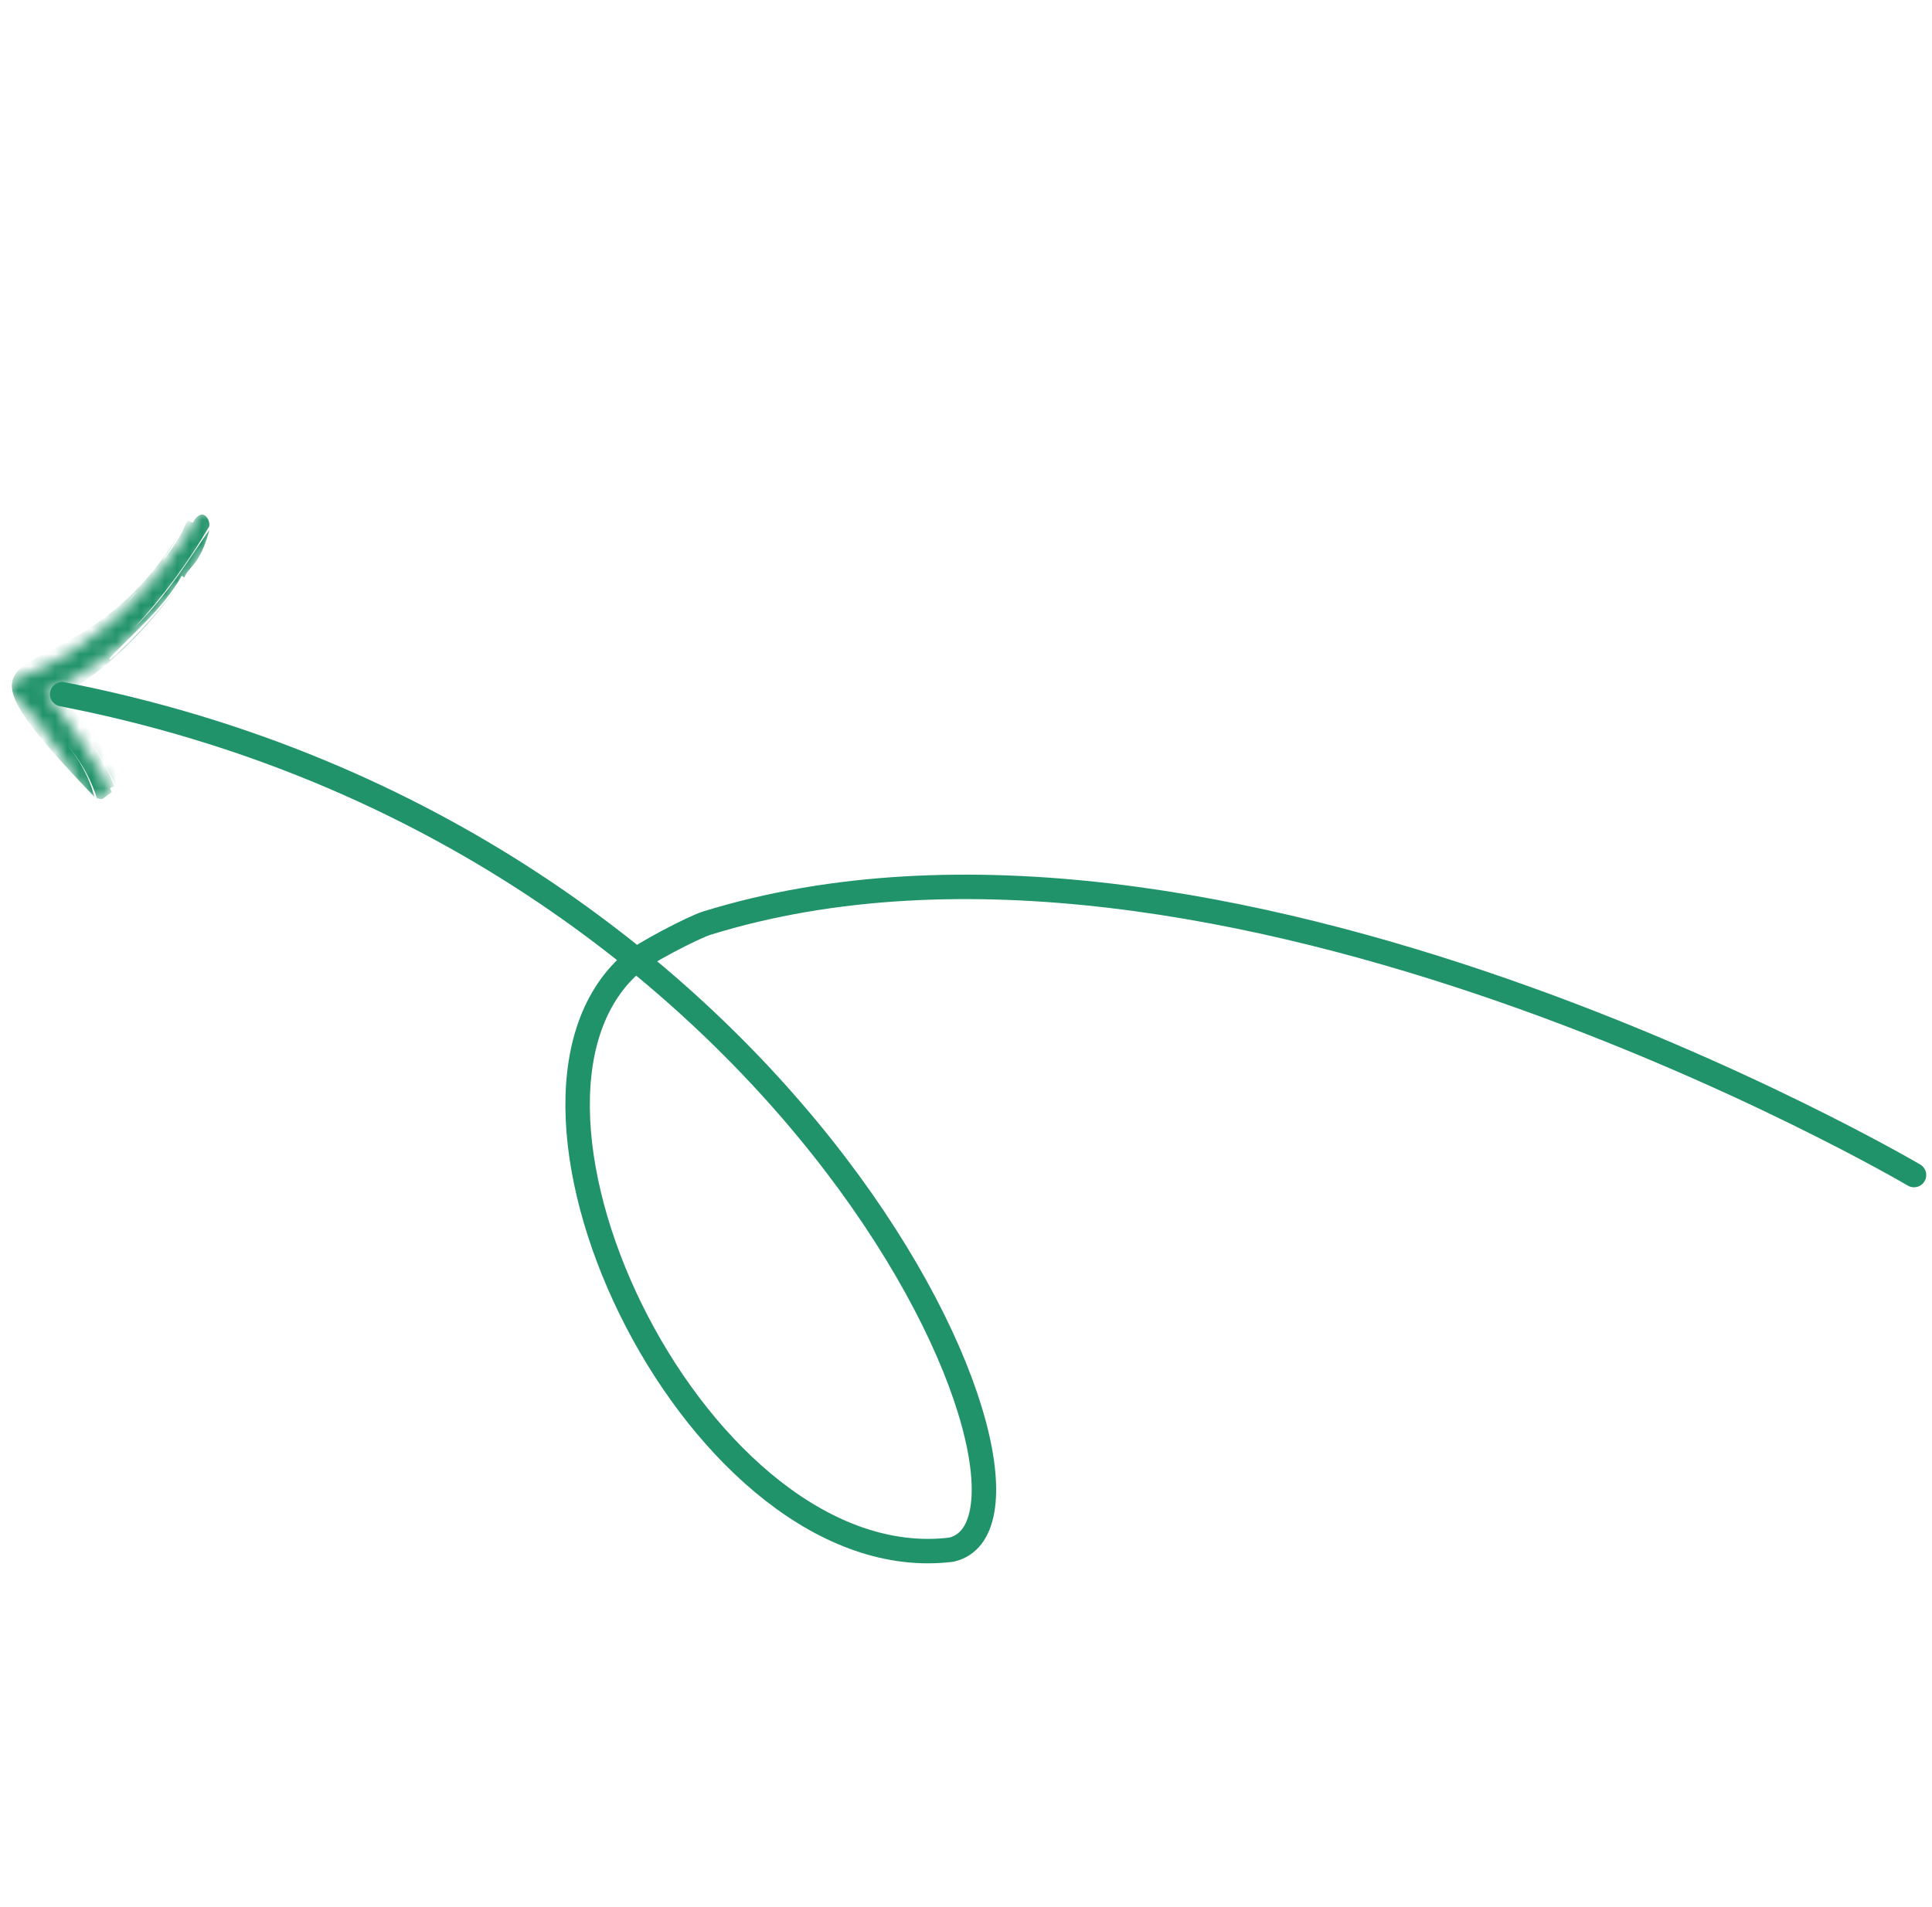 <svg width="158" height="156" viewBox="0 0 158 156" fill="none" xmlns="http://www.w3.org/2000/svg">
<path d="M156.529 96.11C156.529 96.11 99.529 62.564 57.782 75.512C56.695 75.85 52.505 78.031 51.582 78.851C38.465 90.492 57.334 129.25 77.789 126.753C88.867 124.266 65.748 68.564 5.085 56.78" stroke="#21936A" stroke-width="2" stroke-linecap="round"/>
<mask id="mask0_14652_1197" style="mask-type:alpha" maskUnits="userSpaceOnUse" x="0" y="41" width="19" height="25">
<path d="M7.89 64.548C7.89 64.548 4.234 58.271 2.102 56.364C8.885 53.521 13.857 48.293 17.131 42.559" stroke="#7B5DD6" stroke-width="2" stroke-linecap="round"/>
</mask>
<g mask="url(#mask0_14652_1197)">
<path d="M49.86 78.882L49.758 78.779L49.764 78.785L49.86 78.882ZM51.38 77.219L51.411 77.25L51.941 76.76L51.38 77.219ZM59.861 119.919C83.88 140.389 95.304 117.114 56.189 81.865C55.205 81.013 54.215 80.177 53.211 79.346L53.17 79.386C95.493 115.059 84.039 141.169 59.861 119.919ZM59.739 119.786C59.387 119.434 59.05 119.098 58.719 118.766L58.708 118.776C59.03 119.118 59.371 119.45 59.739 119.786ZM58.29 118.317C58.035 117.991 57.79 117.746 57.525 117.481L57.515 117.491C57.765 117.772 58.02 118.047 58.29 118.317ZM56.893 116.737C56.719 116.522 56.556 116.288 56.362 116.094L56.352 116.104C56.51 116.303 56.709 116.533 56.893 116.737ZM67.633 123.386C96.069 134.381 69.362 96.098 63.324 91.233L63.313 91.243C72.365 98.612 93.463 134.795 67.633 123.386ZM52.033 80.595C54.149 82.324 56.215 84.124 58.188 85.996L58.178 86.006C56.204 84.124 54.149 82.324 52.033 80.595ZM61.845 89.652C61.197 89.004 60.554 88.362 59.907 87.714C61.437 89.275 61.197 89.025 61.845 89.652ZM50.998 77.642L51.044 77.596L50.936 77.499L50.896 77.54L50.998 77.642ZM51.589 76.877L51.304 77.163L51.309 77.158L51.589 76.877ZM51.737 80.952C43.435 92.661 52.563 106.644 58.897 115.548C83.773 139.966 91.785 115.329 51.737 80.952ZM72.269 98.607C103.586 141.337 53.451 135.202 45.689 94.793C45.174 92.059 45.237 89.247 45.877 86.54C46.517 83.833 47.718 81.29 49.401 79.075C37.636 69.901 29.003 66.397 15.713 61.053C24.785 63.067 40.926 71.691 49.682 78.703C39.688 70.937 28.439 64.937 16.422 60.966L16.58 60.982C12.821 59.64 8.186 58.513 5.784 57.855C9.252 62.088 9.639 62.731 9.481 64.286C8.733 62.748 7.881 61.262 6.931 59.839C9.313 63.72 9.083 63.746 9.369 64.317C9.233 64.335 9.106 64.392 9.002 64.48L9.15 64.791C8.119 65.474 8.568 65.413 7.921 65.275C7.359 63.51 6.404 61.894 5.131 60.548C6.368 61.854 7.261 63.447 7.727 65.184C-7.455 49.359 6.442 58.962 15.335 42.429C11.919 48.64 11.75 47.513 10.435 49.257C15.626 43.556 14.856 42.98 15.427 42.531C15.463 42.591 15.512 42.642 15.572 42.678C15.632 42.714 15.7 42.736 15.769 42.74C16.559 41.358 17.233 42.521 17.11 43.061C15.369 46.036 13.315 48.816 10.98 51.353C13.877 48.467 15.713 45.295 17.12 43.347C16.371 46.218 15.397 46.345 15.086 47.228C15.004 47.218 14.917 47.131 14.871 47.085C13.321 49.798 11.021 51.639 8.915 53.878C9.012 53.842 8.976 53.939 9.007 53.969C11.243 51.987 13.255 49.763 15.004 47.34C11.679 51.94 8.711 54.714 5.462 56.626C22.975 59.472 37.754 67.764 50.778 77.464L50.824 77.418C40.162 69.117 28.123 62.754 15.259 58.62C29.421 62.471 40.502 69.075 51.197 77.076C81.03 62.022 120.634 75.128 152.696 92.533C152.125 94.206 145.969 89.468 140.982 87.5L140.87 87.735C150.426 92.702 156.439 96.205 157.765 97.664C128.171 82.645 86.558 64.133 53.578 79.019C56.781 81.65 59.832 84.459 62.717 87.434L62.533 87.617C122.465 156.096 27.203 125.029 49.58 79.244L49.473 79.136C27.534 119.495 110.98 154.229 72.269 98.607Z" fill="#21936A"/>
</g>
</svg>

